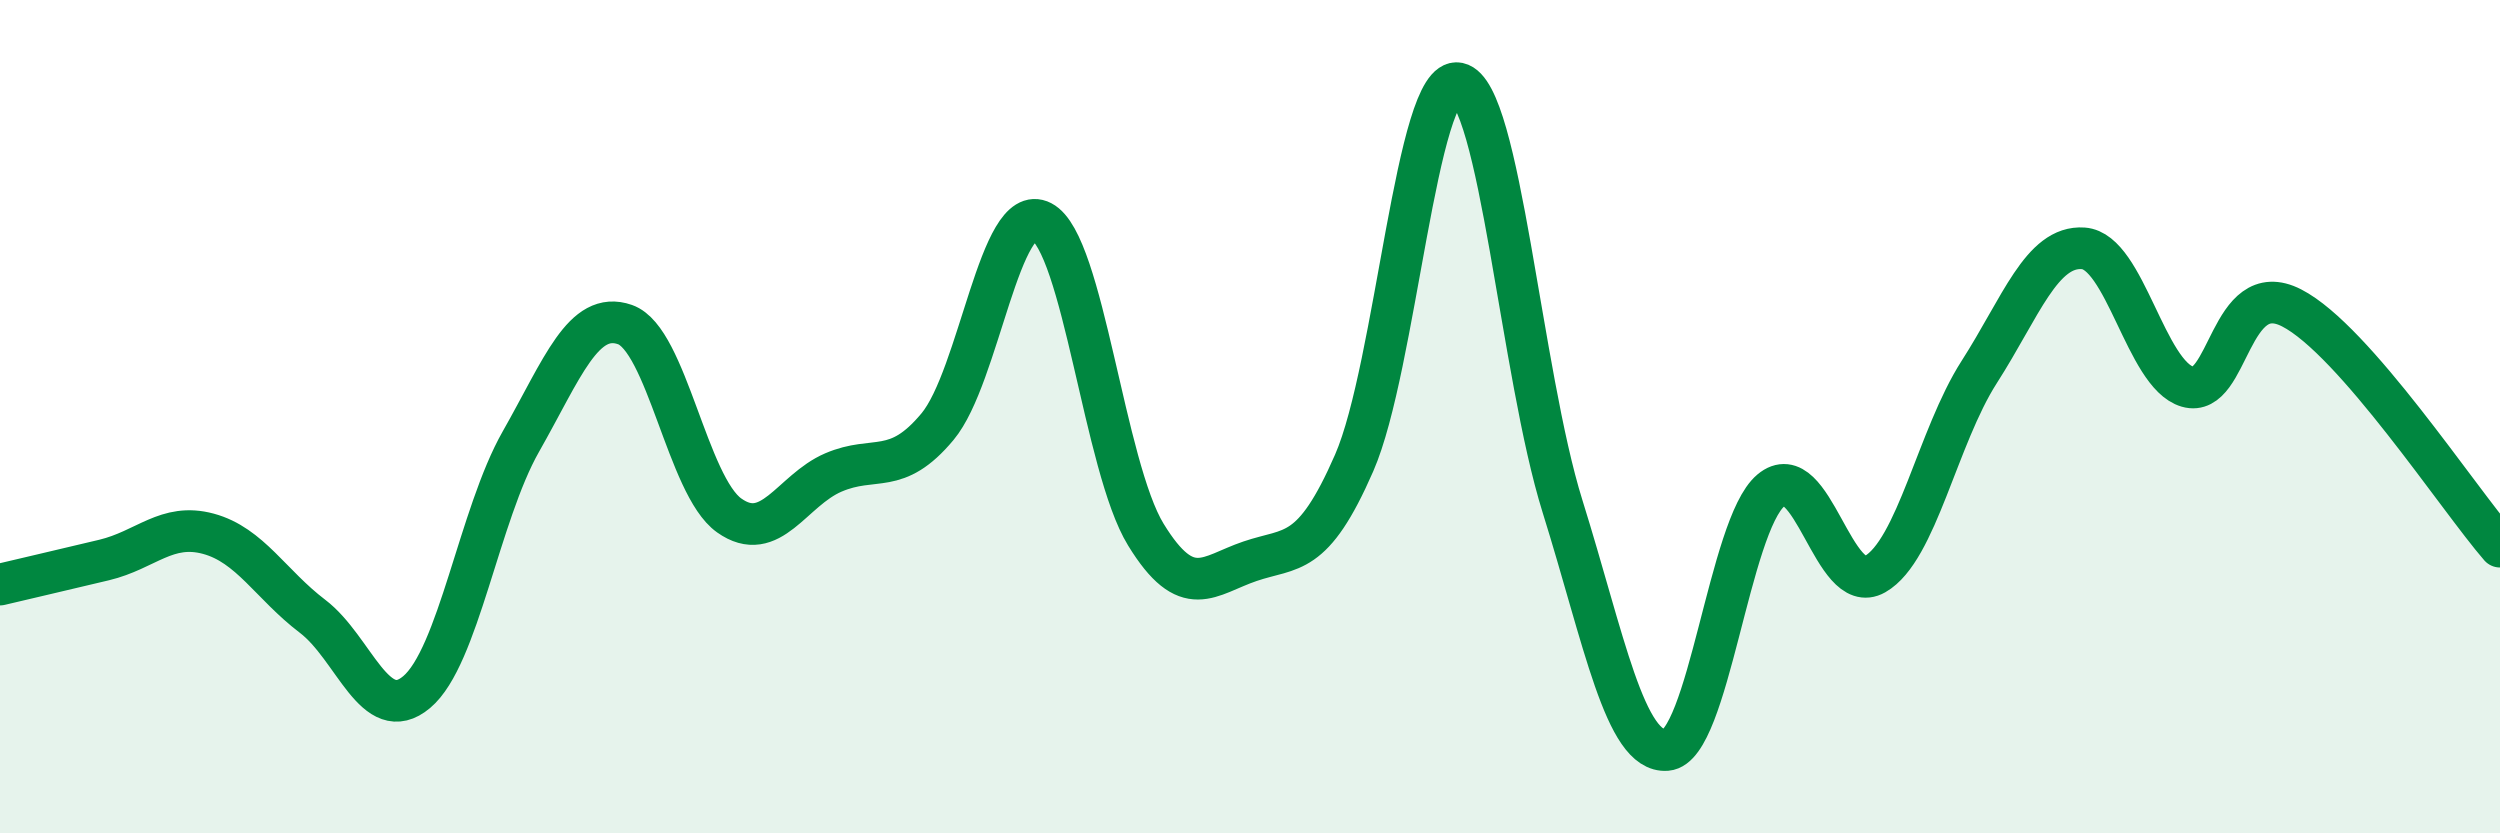 
    <svg width="60" height="20" viewBox="0 0 60 20" xmlns="http://www.w3.org/2000/svg">
      <path
        d="M 0,14.03 C 0.5,13.91 1.5,13.68 2.5,13.44 C 3.5,13.2 4,12.54 5,12.81 C 6,13.08 6.5,14.03 7.5,14.79 C 8.5,15.55 9,17.45 10,16.61 C 11,15.77 11.5,12.36 12.5,10.6 C 13.5,8.84 14,7.44 15,7.79 C 16,8.14 16.5,11.66 17.5,12.37 C 18.5,13.08 19,11.77 20,11.34 C 21,10.91 21.5,11.44 22.5,10.24 C 23.5,9.04 24,4.8 25,5.32 C 26,5.84 26.5,11.2 27.5,12.83 C 28.5,14.46 29,13.81 30,13.47 C 31,13.13 31.5,13.4 32.5,11.11 C 33.5,8.82 34,1.79 35,2 C 36,2.21 36.5,8.95 37.5,12.15 C 38.5,15.35 39,18.08 40,18 C 41,17.92 41.5,12.61 42.5,11.77 C 43.5,10.93 44,14.35 45,13.78 C 46,13.21 46.5,10.49 47.5,8.93 C 48.5,7.37 49,5.89 50,5.96 C 51,6.03 51.5,8.99 52.5,9.28 C 53.5,9.57 53.5,6.62 55,7.39 C 56.5,8.16 59,11.97 60,13.12L60 20L0 20Z"
        fill="#008740"
        opacity="0.1"
        stroke-linecap="round"
        stroke-linejoin="round"
      />
      <path
        d="M 0,14.03 C 0.5,13.91 1.5,13.68 2.5,13.44 C 3.5,13.2 4,12.54 5,12.81 C 6,13.08 6.5,14.03 7.5,14.79 C 8.5,15.55 9,17.45 10,16.61 C 11,15.77 11.5,12.36 12.5,10.6 C 13.5,8.84 14,7.44 15,7.79 C 16,8.14 16.5,11.66 17.5,12.37 C 18.5,13.08 19,11.77 20,11.34 C 21,10.91 21.5,11.44 22.5,10.24 C 23.5,9.04 24,4.8 25,5.32 C 26,5.84 26.5,11.2 27.5,12.83 C 28.5,14.46 29,13.81 30,13.47 C 31,13.13 31.5,13.4 32.5,11.11 C 33.5,8.82 34,1.79 35,2 C 36,2.21 36.5,8.95 37.5,12.15 C 38.5,15.35 39,18.08 40,18 C 41,17.92 41.5,12.61 42.5,11.77 C 43.5,10.93 44,14.35 45,13.78 C 46,13.21 46.5,10.49 47.5,8.93 C 48.5,7.37 49,5.89 50,5.96 C 51,6.03 51.5,8.99 52.5,9.28 C 53.5,9.57 53.5,6.62 55,7.39 C 56.5,8.16 59,11.97 60,13.12"
        stroke="#008740"
        stroke-width="1"
        fill="none"
        stroke-linecap="round"
        stroke-linejoin="round"
      />
    </svg>
  